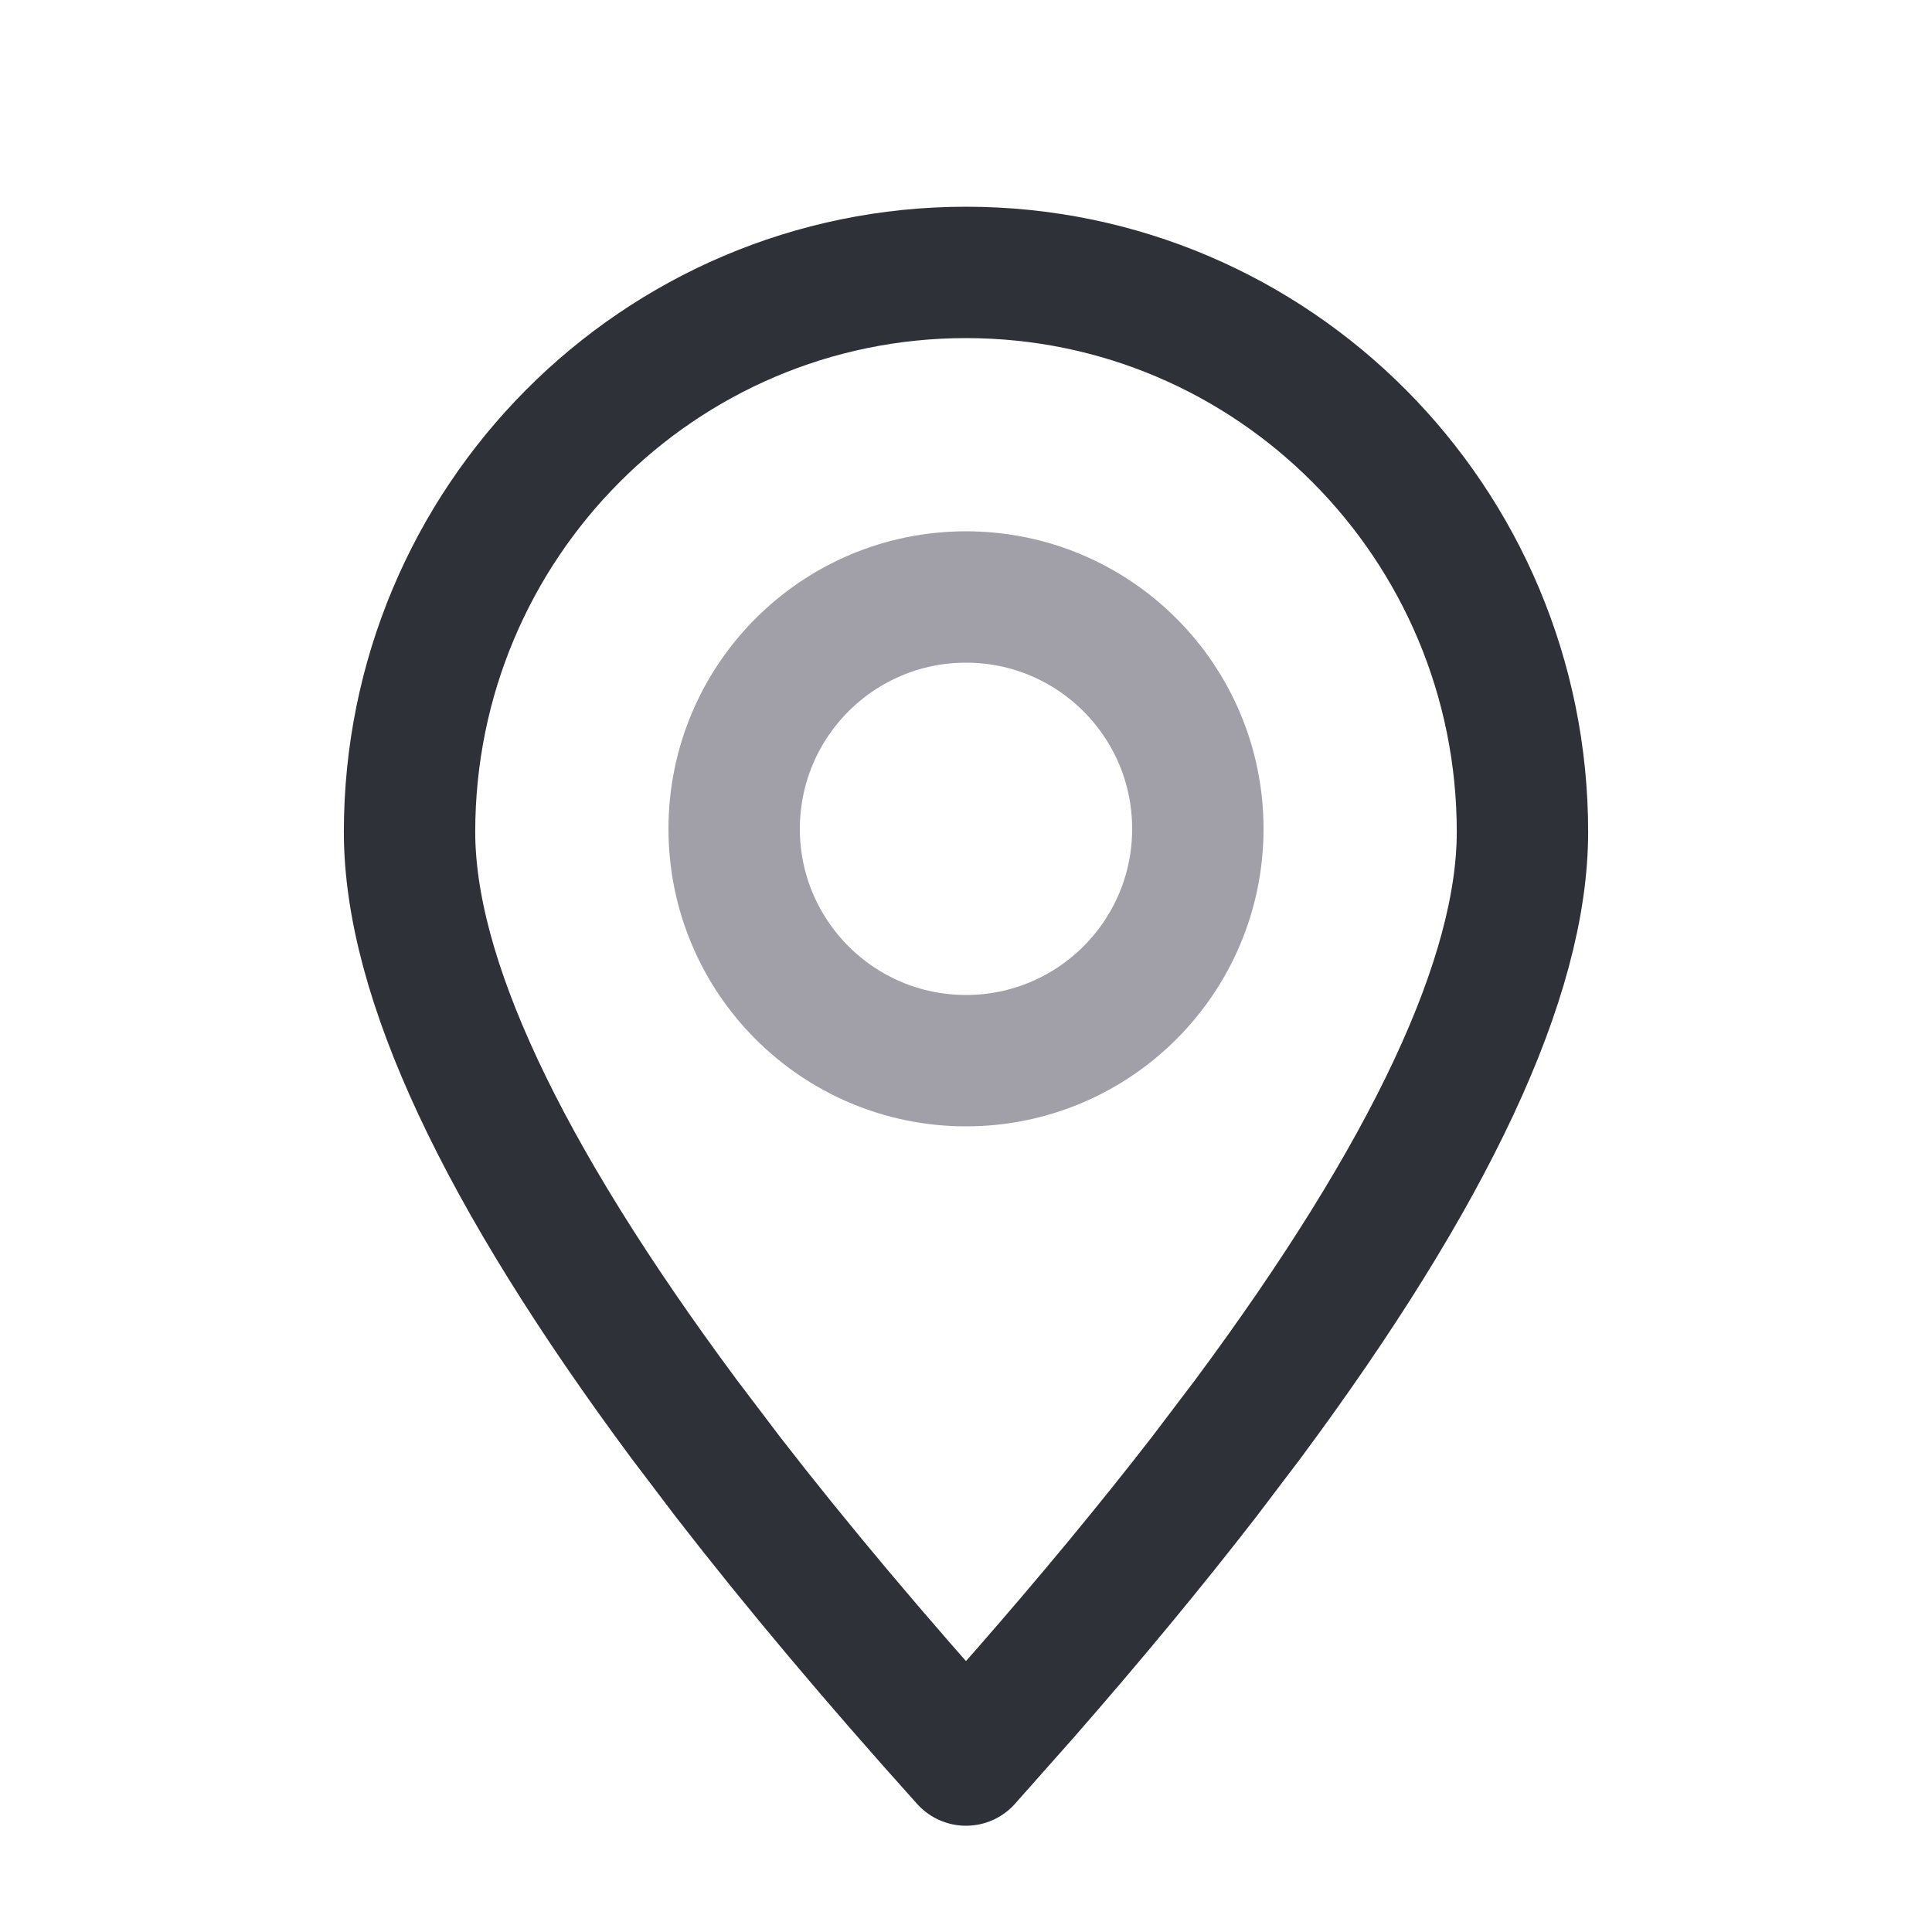 <?xml version="1.0" encoding="UTF-8"?>
<!DOCTYPE svg PUBLIC "-//W3C//DTD SVG 1.1//EN" "http://www.w3.org/Graphics/SVG/1.1/DTD/svg11.dtd">
<!-- Creator: CorelDRAW 2018 (64-Bit) -->
<svg xmlns="http://www.w3.org/2000/svg" xml:space="preserve" width="500px" height="500px" version="1.1" style="shape-rendering:geometricPrecision; text-rendering:geometricPrecision; image-rendering:optimizeQuality; fill-rule:evenodd; clip-rule:evenodd"
viewBox="0 0 500000 500000"
 xmlns:xlink="http://www.w3.org/1999/xlink"
 data-name="Layer 1">
 <defs>
  <style type="text/css">
   <![CDATA[
    .str0 {stroke:#2E3137;stroke-width:34000;stroke-linecap:round;stroke-linejoin:round;stroke-miterlimit:22.926}
    .str1 {stroke:#A19FA8;stroke-width:34000;stroke-linecap:round;stroke-linejoin:round;stroke-miterlimit:22.926}
    .fil0 {fill:none}
   ]]>
  </style>
 </defs>
 <g id="Layer_x0020_1">
  <rect class="fil0" width="500000" height="500000"/>
  <polygon class="fil0" points="-12280,8600 512280,8600 512280,533150 -12280,533150 "/>
  <rect class="fil0" x="-212920" y="-644500" width="1153030" height="1153030"/>
  <polygon class="fil0" points="-241240,-624660 968420,-624660 968420,584980 -241240,584980 "/>
  <g id="_2956632736384">
   <path class="fil0 str0" d="M250000 455490l15150 -17080c17180,-19660 32650,-38360 46390,-56100l11360 -14980c47400,-63880 71110,-114550 71110,-152020 0,-79970 -64470,-144810 -144010,-144810 -79540,0 -144010,64830 -144010,144810 0,37470 23710,88140 71110,152020l11360 14980c17670,22810 38180,47210 61540,73190l0 -10z"/>
   <circle class="fil0 str1" cx="250000" cy="214500" r="60000"/>
  </g>
 </g>
</svg>
